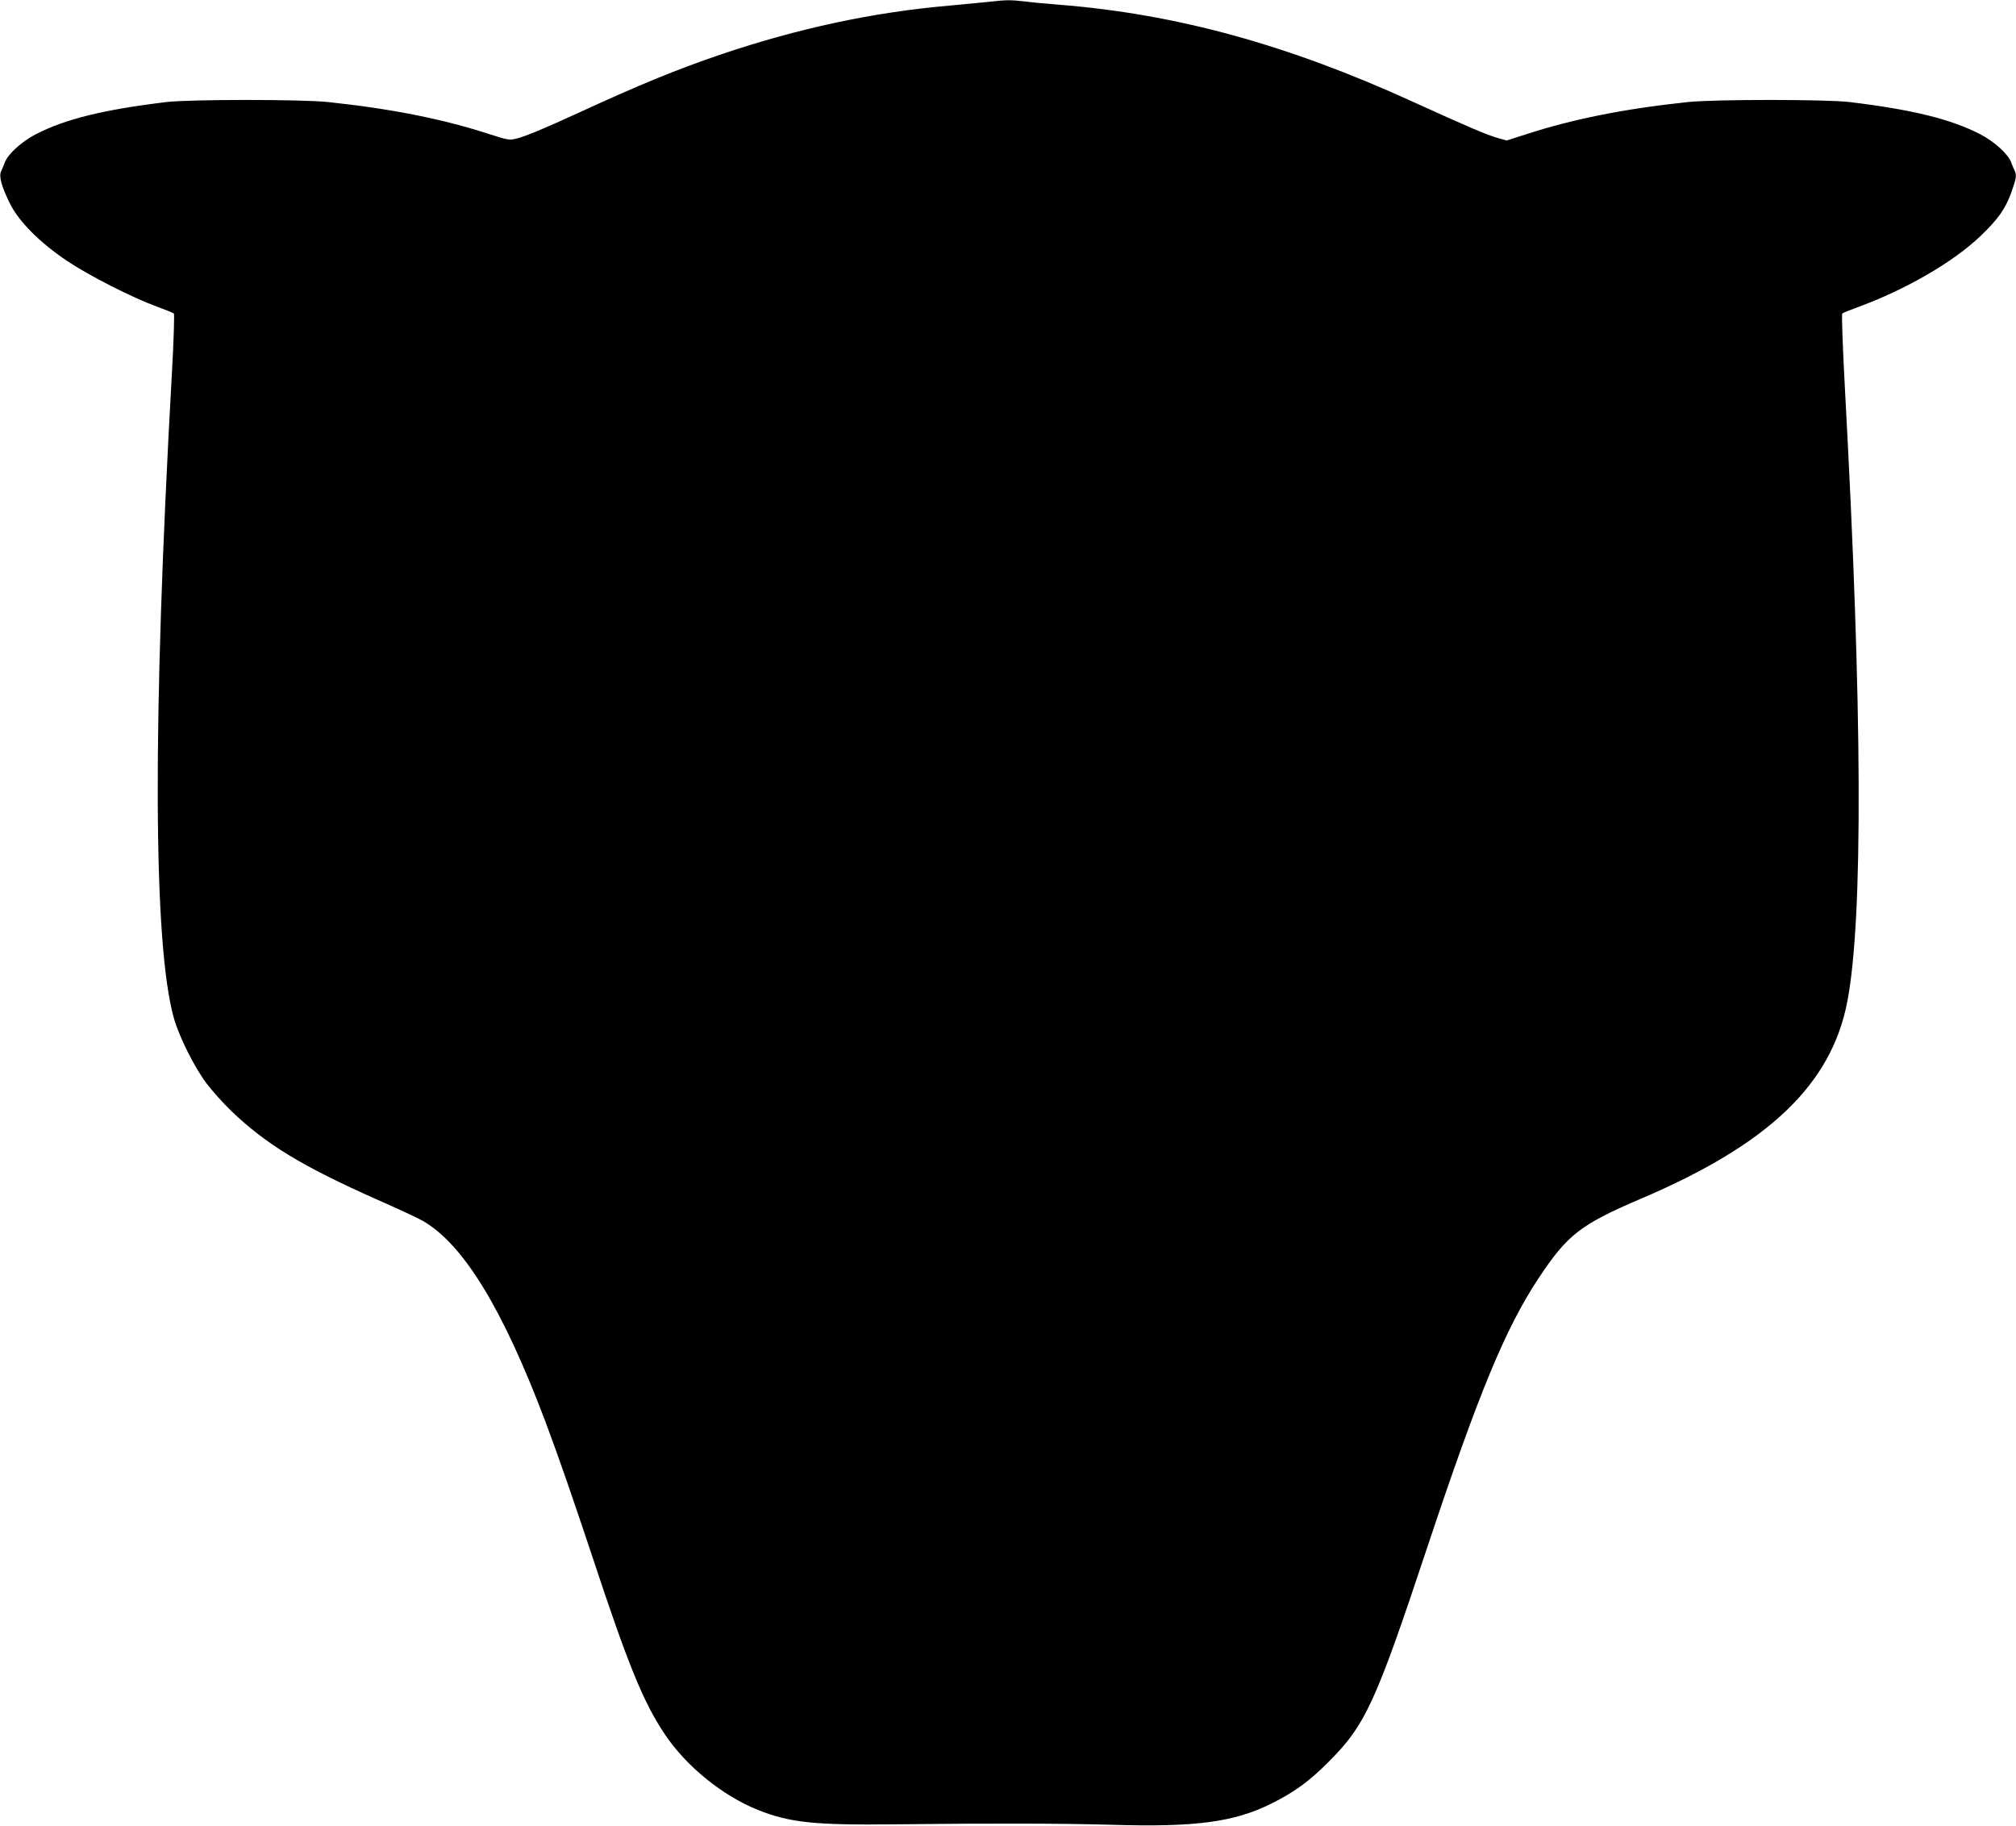 <?xml version="1.0" standalone="no"?>
<!DOCTYPE svg PUBLIC "-//W3C//DTD SVG 20010904//EN"
 "http://www.w3.org/TR/2001/REC-SVG-20010904/DTD/svg10.dtd">
<svg version="1.0" xmlns="http://www.w3.org/2000/svg"
 width="1280pt" height="1159pt" viewBox="0 0 1280 1159"
 preserveAspectRatio="xMidYMid meet">
<g transform="translate(0,1159) scale(0.1,-0.1)"
fill="#000000" stroke="none">
<path d="M6285 11579 c-38 -4 -151 -15 -250 -24 -490 -42 -970 -145 -1465
-313 -276 -94 -512 -191 -890 -365 -227 -104 -341 -152 -402 -167 -43 -11 -54
-9 -169 28 -295 96 -620 161 -1024 204 -166 18 -882 18 -1030 0 -398 -48 -645
-109 -829 -205 -89 -46 -175 -125 -195 -177 -7 -19 -18 -45 -24 -58 -15 -31 2
-94 55 -202 56 -115 192 -252 368 -369 138 -92 409 -230 565 -287 55 -20 104
-40 109 -44 4 -5 -1 -178 -13 -387 -124 -2212 -119 -3623 14 -4090 35 -120
131 -311 208 -413 36 -47 107 -126 158 -175 218 -209 450 -350 923 -560 132
-58 263 -119 290 -135 258 -148 509 -559 779 -1275 83 -221 178 -496 299 -860
227 -687 323 -921 458 -1123 136 -204 368 -392 593 -482 201 -80 358 -97 867
-91 610 7 1070 6 1382 -3 528 -16 775 17 1011 135 143 71 238 140 357 259 240
239 301 372 633 1370 325 976 496 1390 708 1709 182 274 265 338 649 502 810
345 1208 725 1309 1251 101 526 96 1860 -15 3887 -14 260 -22 477 -17 481 4 4
49 22 98 40 302 110 607 286 780 452 111 106 160 175 197 281 30 84 33 107 19
135 -5 9 -15 33 -22 52 -19 52 -106 131 -195 177 -184 96 -431 157 -829 205
-148 18 -864 18 -1030 0 -404 -43 -729 -108 -1024 -204 l-125 -40 -56 16 c-64
17 -197 74 -535 228 -799 365 -1506 559 -2250 618 -77 6 -176 15 -219 21 -89
10 -120 10 -221 -2z"/>
</g>
</svg>
